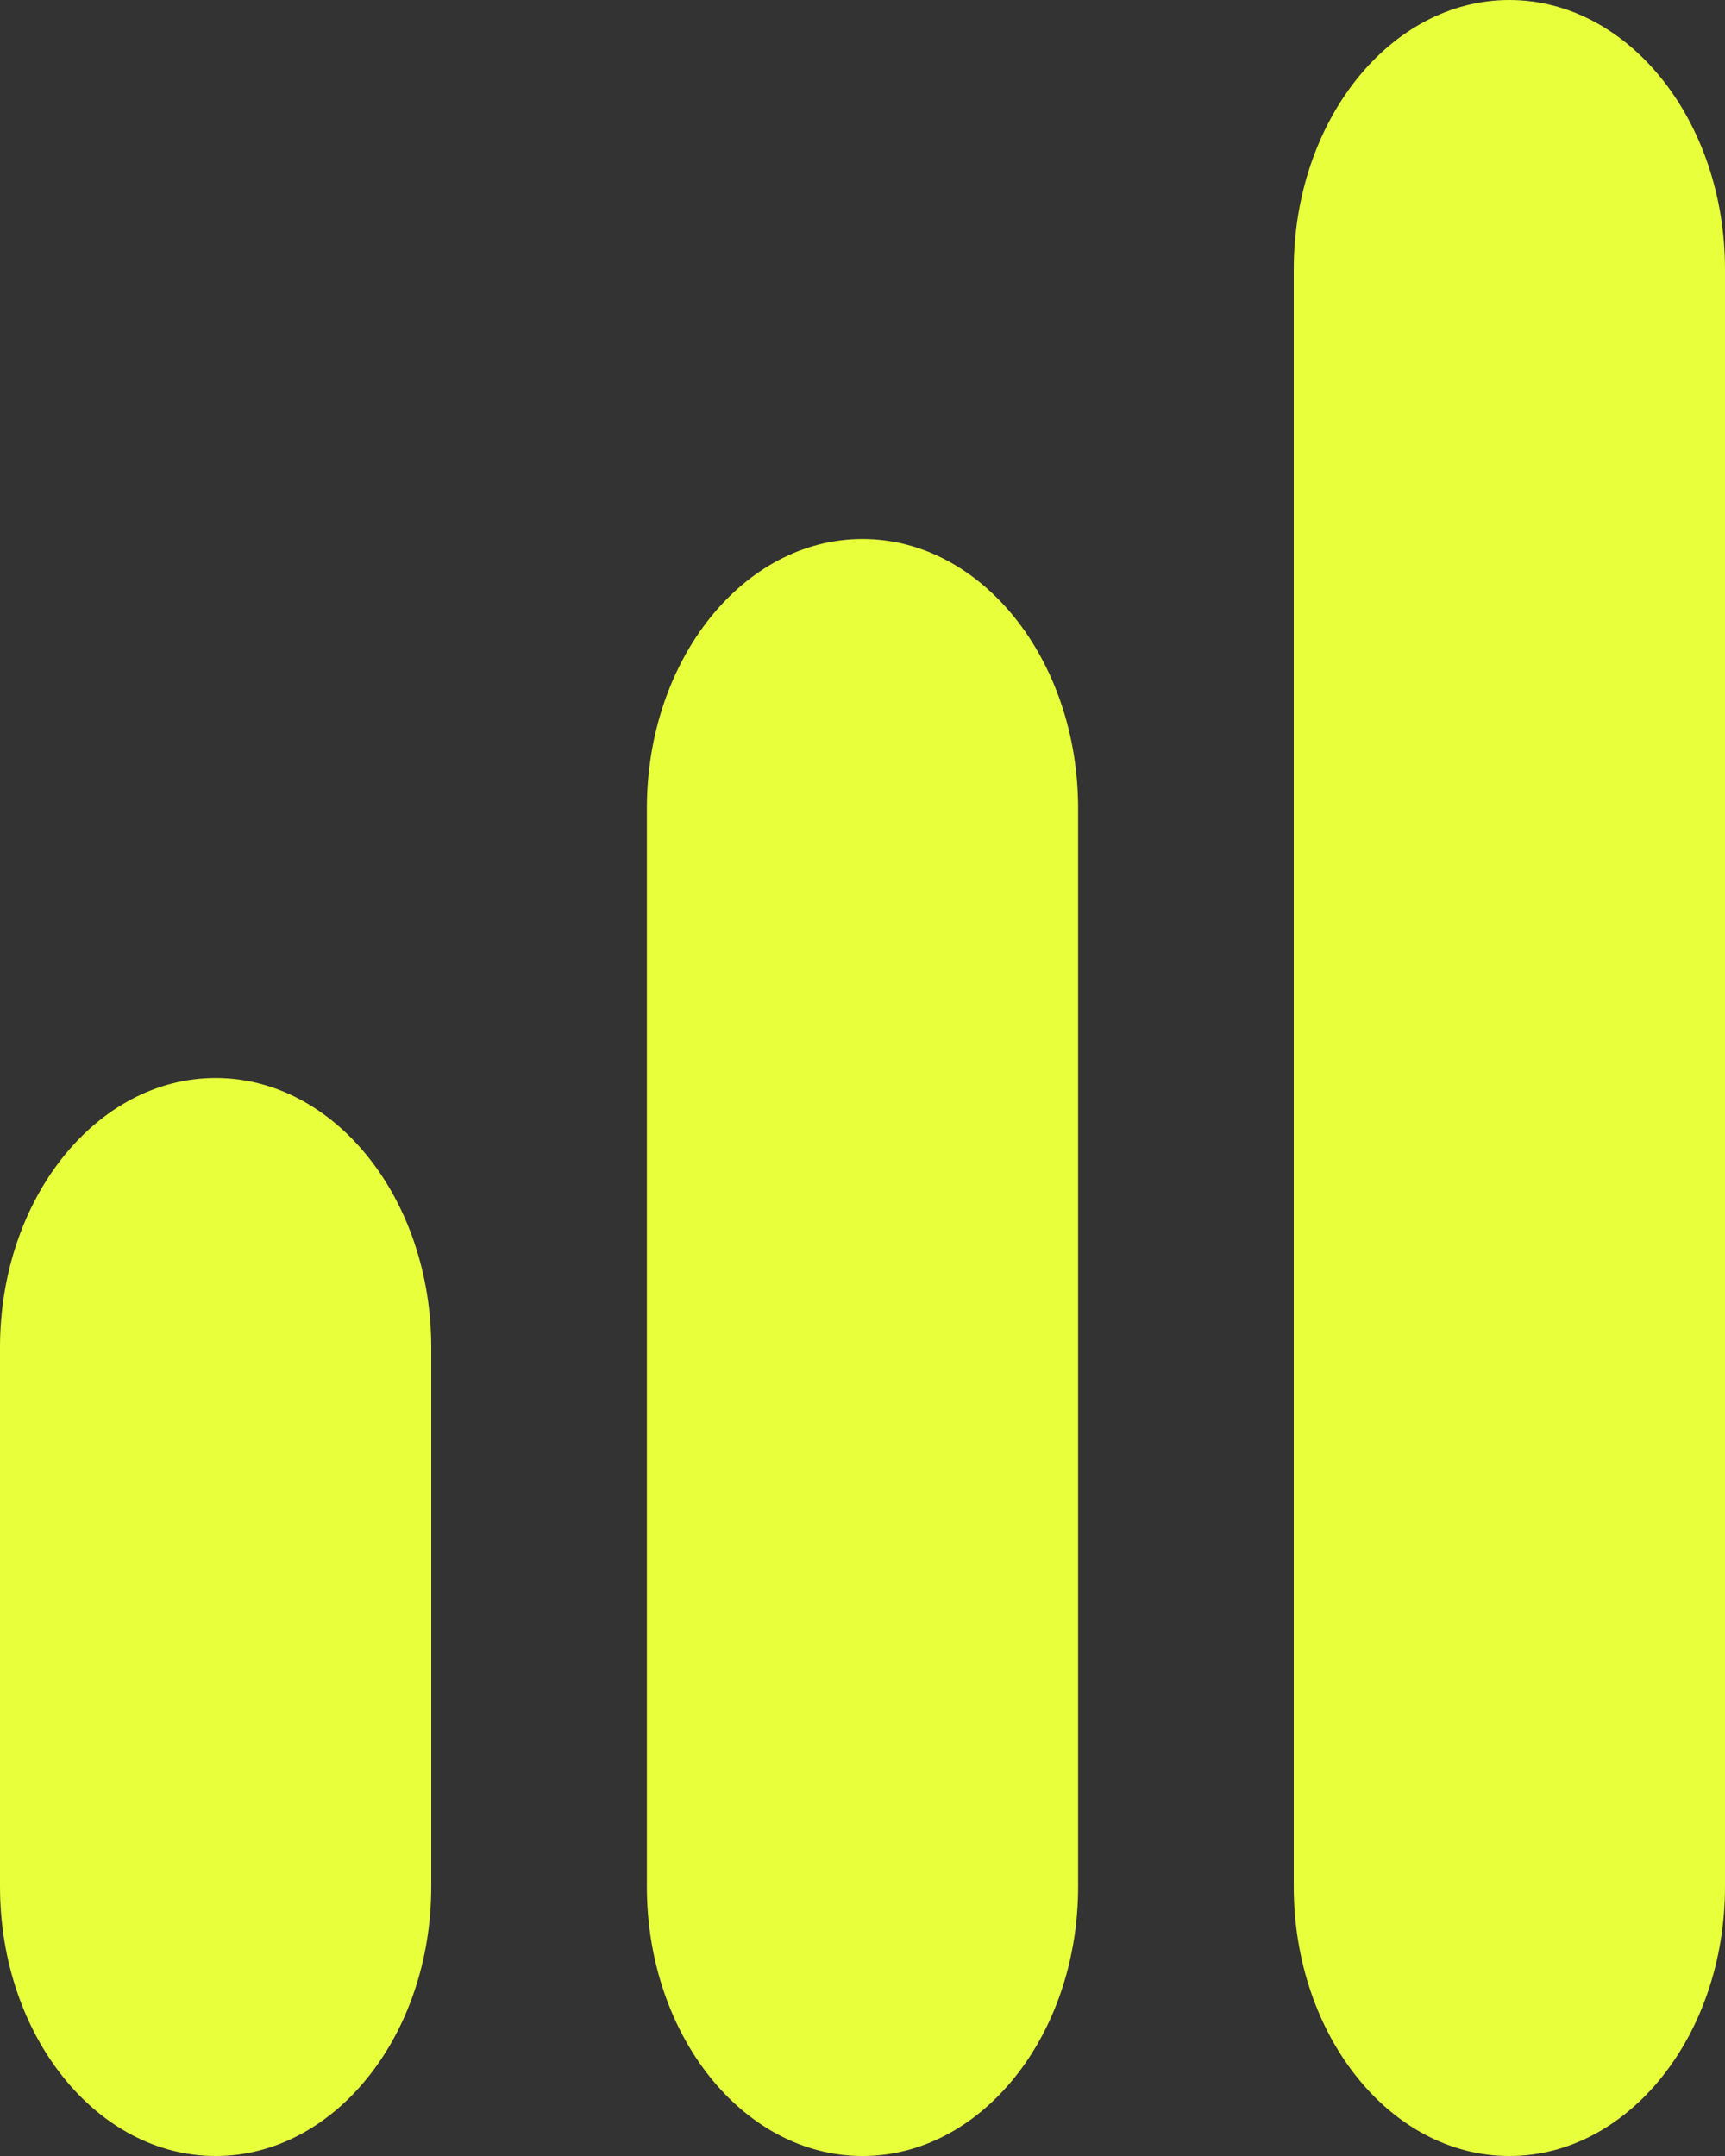 <svg xmlns="http://www.w3.org/2000/svg" width="20" height="25" viewBox="0 0 20 25" fill="none"><rect x="0" y="0" width="20" height="25" fill="#333333" stroke="none"/><path d="M0 15.625C0 13.899 1.119 12.5 2.5 12.5C3.881 12.5 5 13.899 5 15.625V21.875C5 23.601 3.881 25 2.5 25C1.119 25 0 23.601 0 21.875V15.625Z" fill="#E8FF3C"></path><path d="M7.5 9.375C7.5 7.649 8.619 6.25 10 6.25C11.381 6.25 12.5 7.649 12.5 9.375V21.875C12.5 23.601 11.381 25 10 25C8.619 25 7.5 23.601 7.5 21.875V9.375Z" fill="#E8FF3C"></path><path d="M15 3.125C15 1.399 16.119 0 17.5 0C18.881 0 20 1.399 20 3.125V21.875C20 23.601 18.881 25 17.5 25C16.119 25 15 23.601 15 21.875V3.125Z" fill="#E8FF3C"></path></svg>
